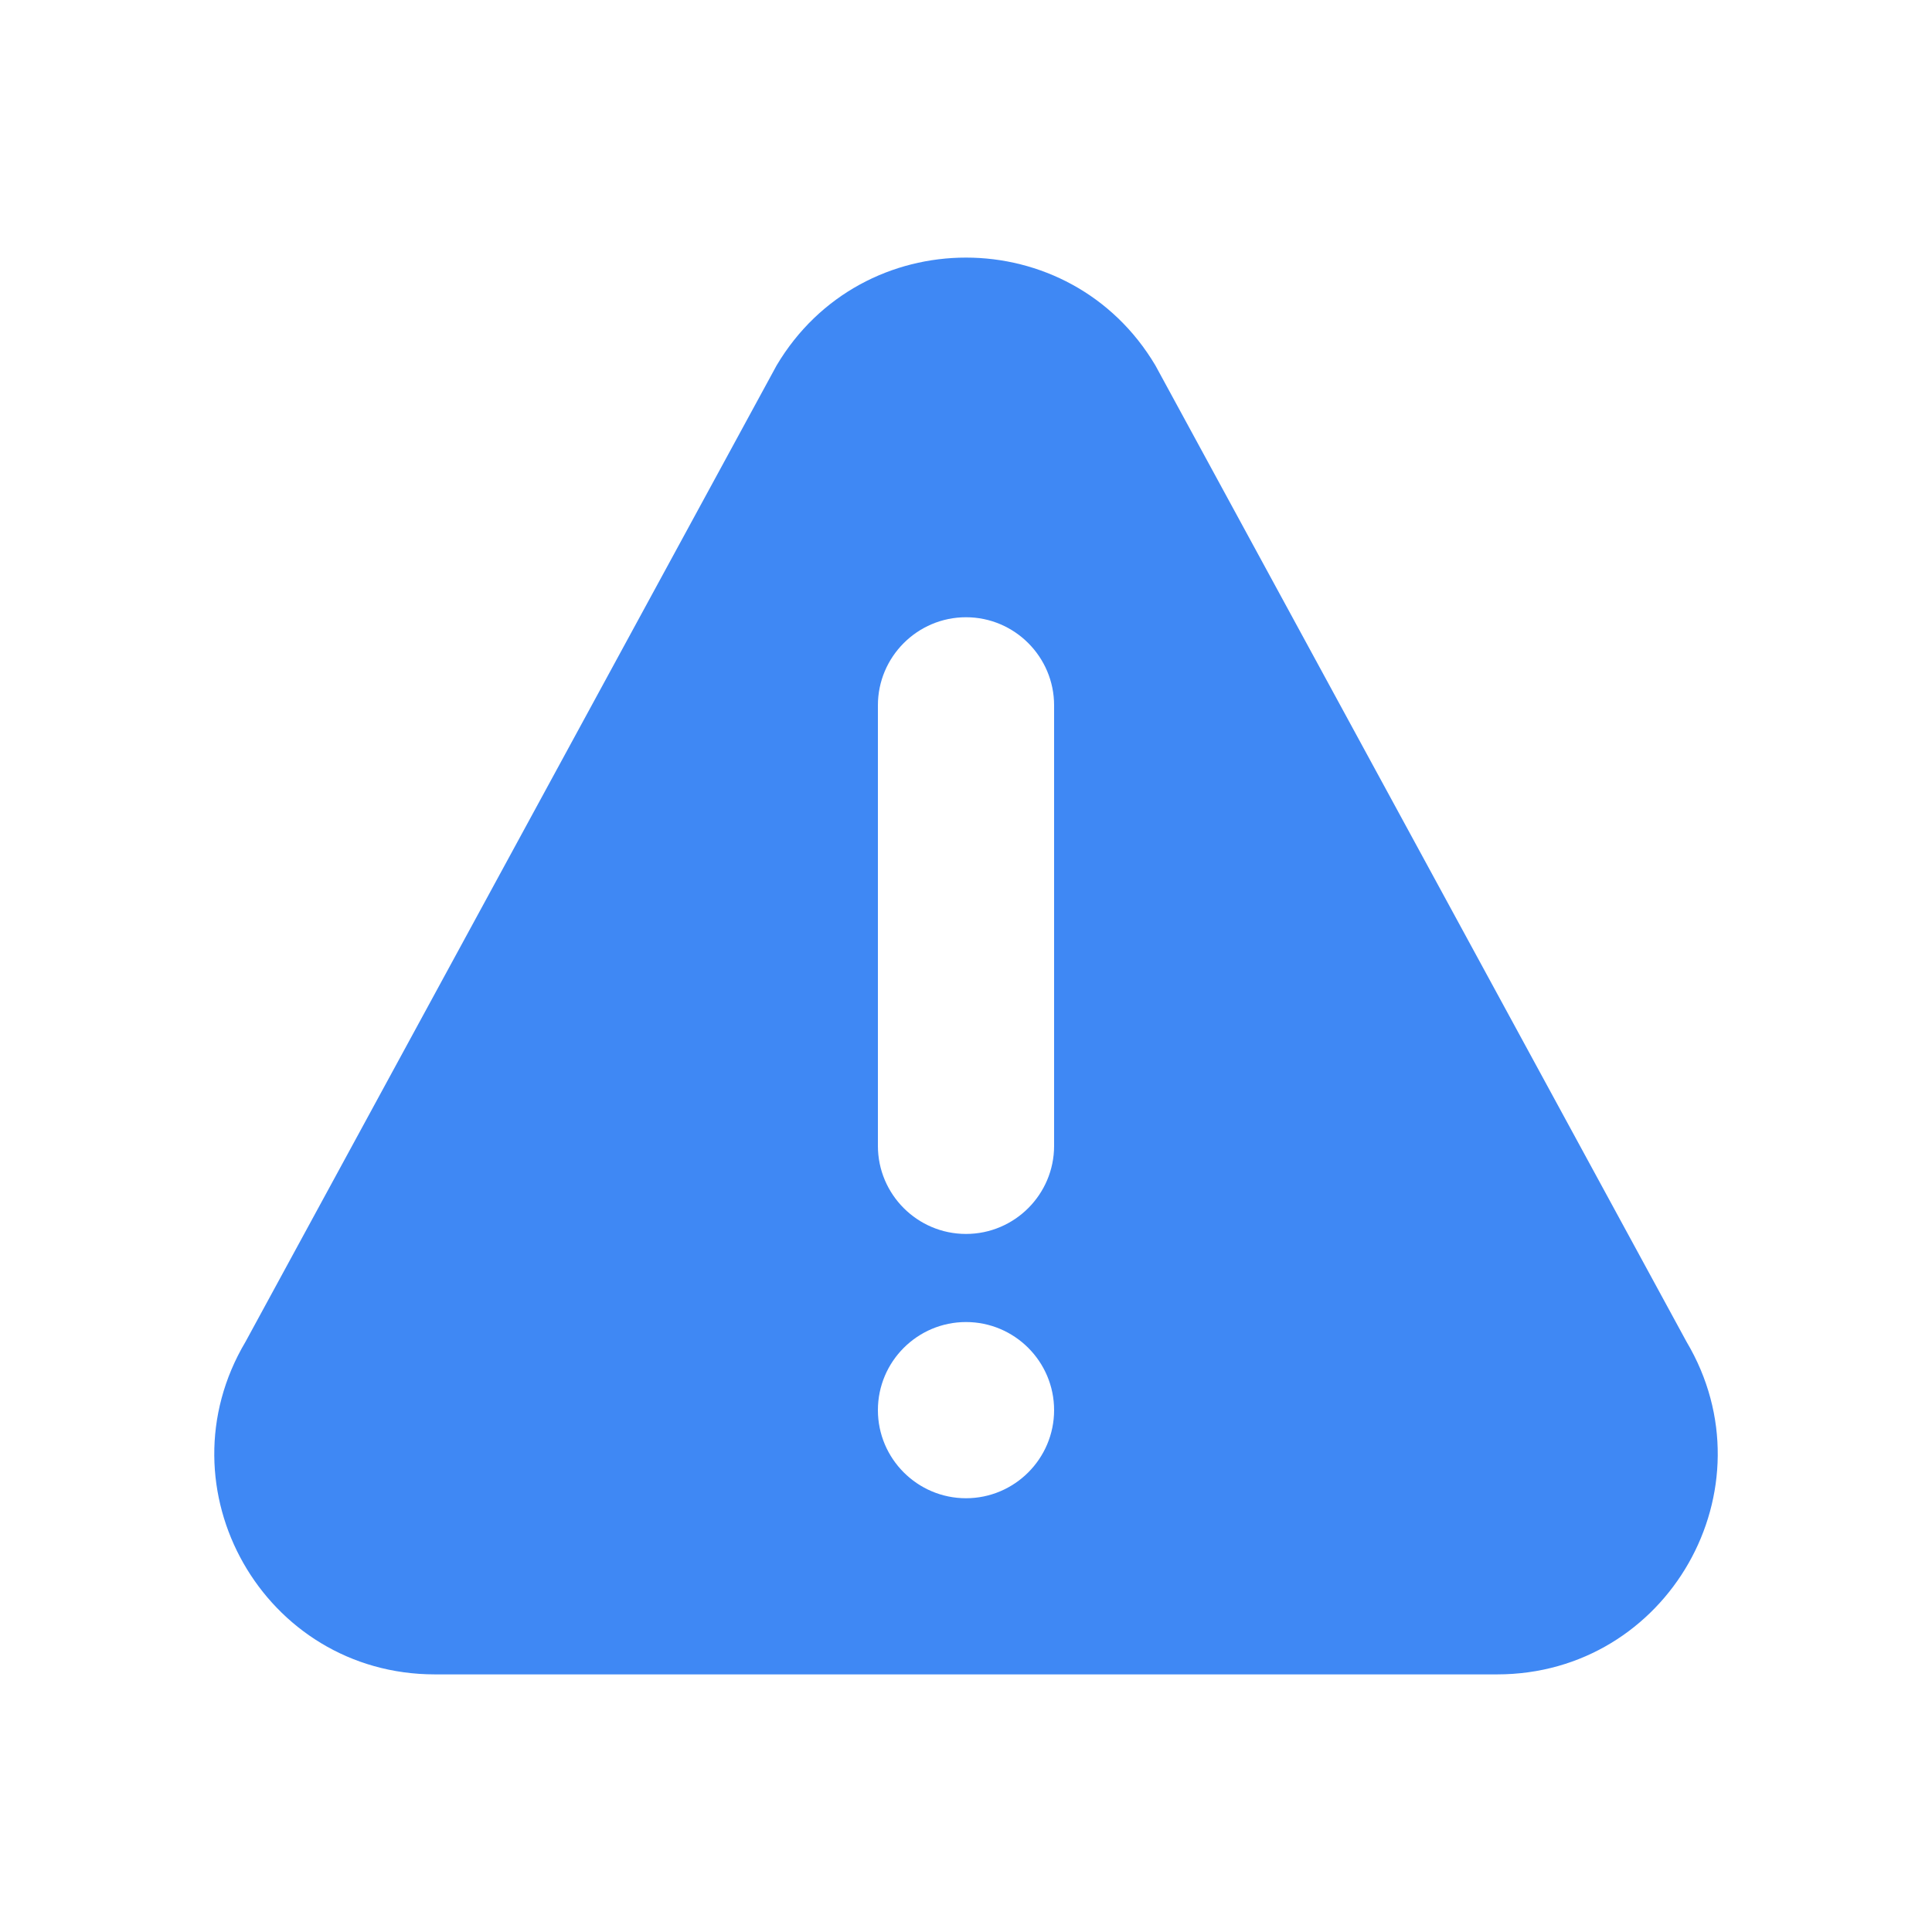 <svg width="35" height="35" viewBox="0 0 35 35" fill="none" xmlns="http://www.w3.org/2000/svg">
<path d="M30.553 24.307L20.931 6.62C19.385 4.017 15.617 4.014 14.069 6.62L4.448 24.307C2.868 26.966 4.781 30.333 7.878 30.333H27.122C30.216 30.333 32.133 26.969 30.553 24.307ZM17.5 27.142C16.62 27.142 15.904 26.425 15.904 25.546C15.904 24.666 16.62 23.95 17.5 23.95C18.38 23.95 19.096 24.666 19.096 25.546C19.096 26.425 18.38 27.142 17.5 27.142ZM19.096 20.758C19.096 21.638 18.38 22.354 17.5 22.354C16.62 22.354 15.904 21.638 15.904 20.758V12.778C15.904 11.899 16.62 11.182 17.5 11.182C18.38 11.182 19.096 11.899 19.096 12.778V20.758Z" fill="#3F88F4"/>
</svg>
